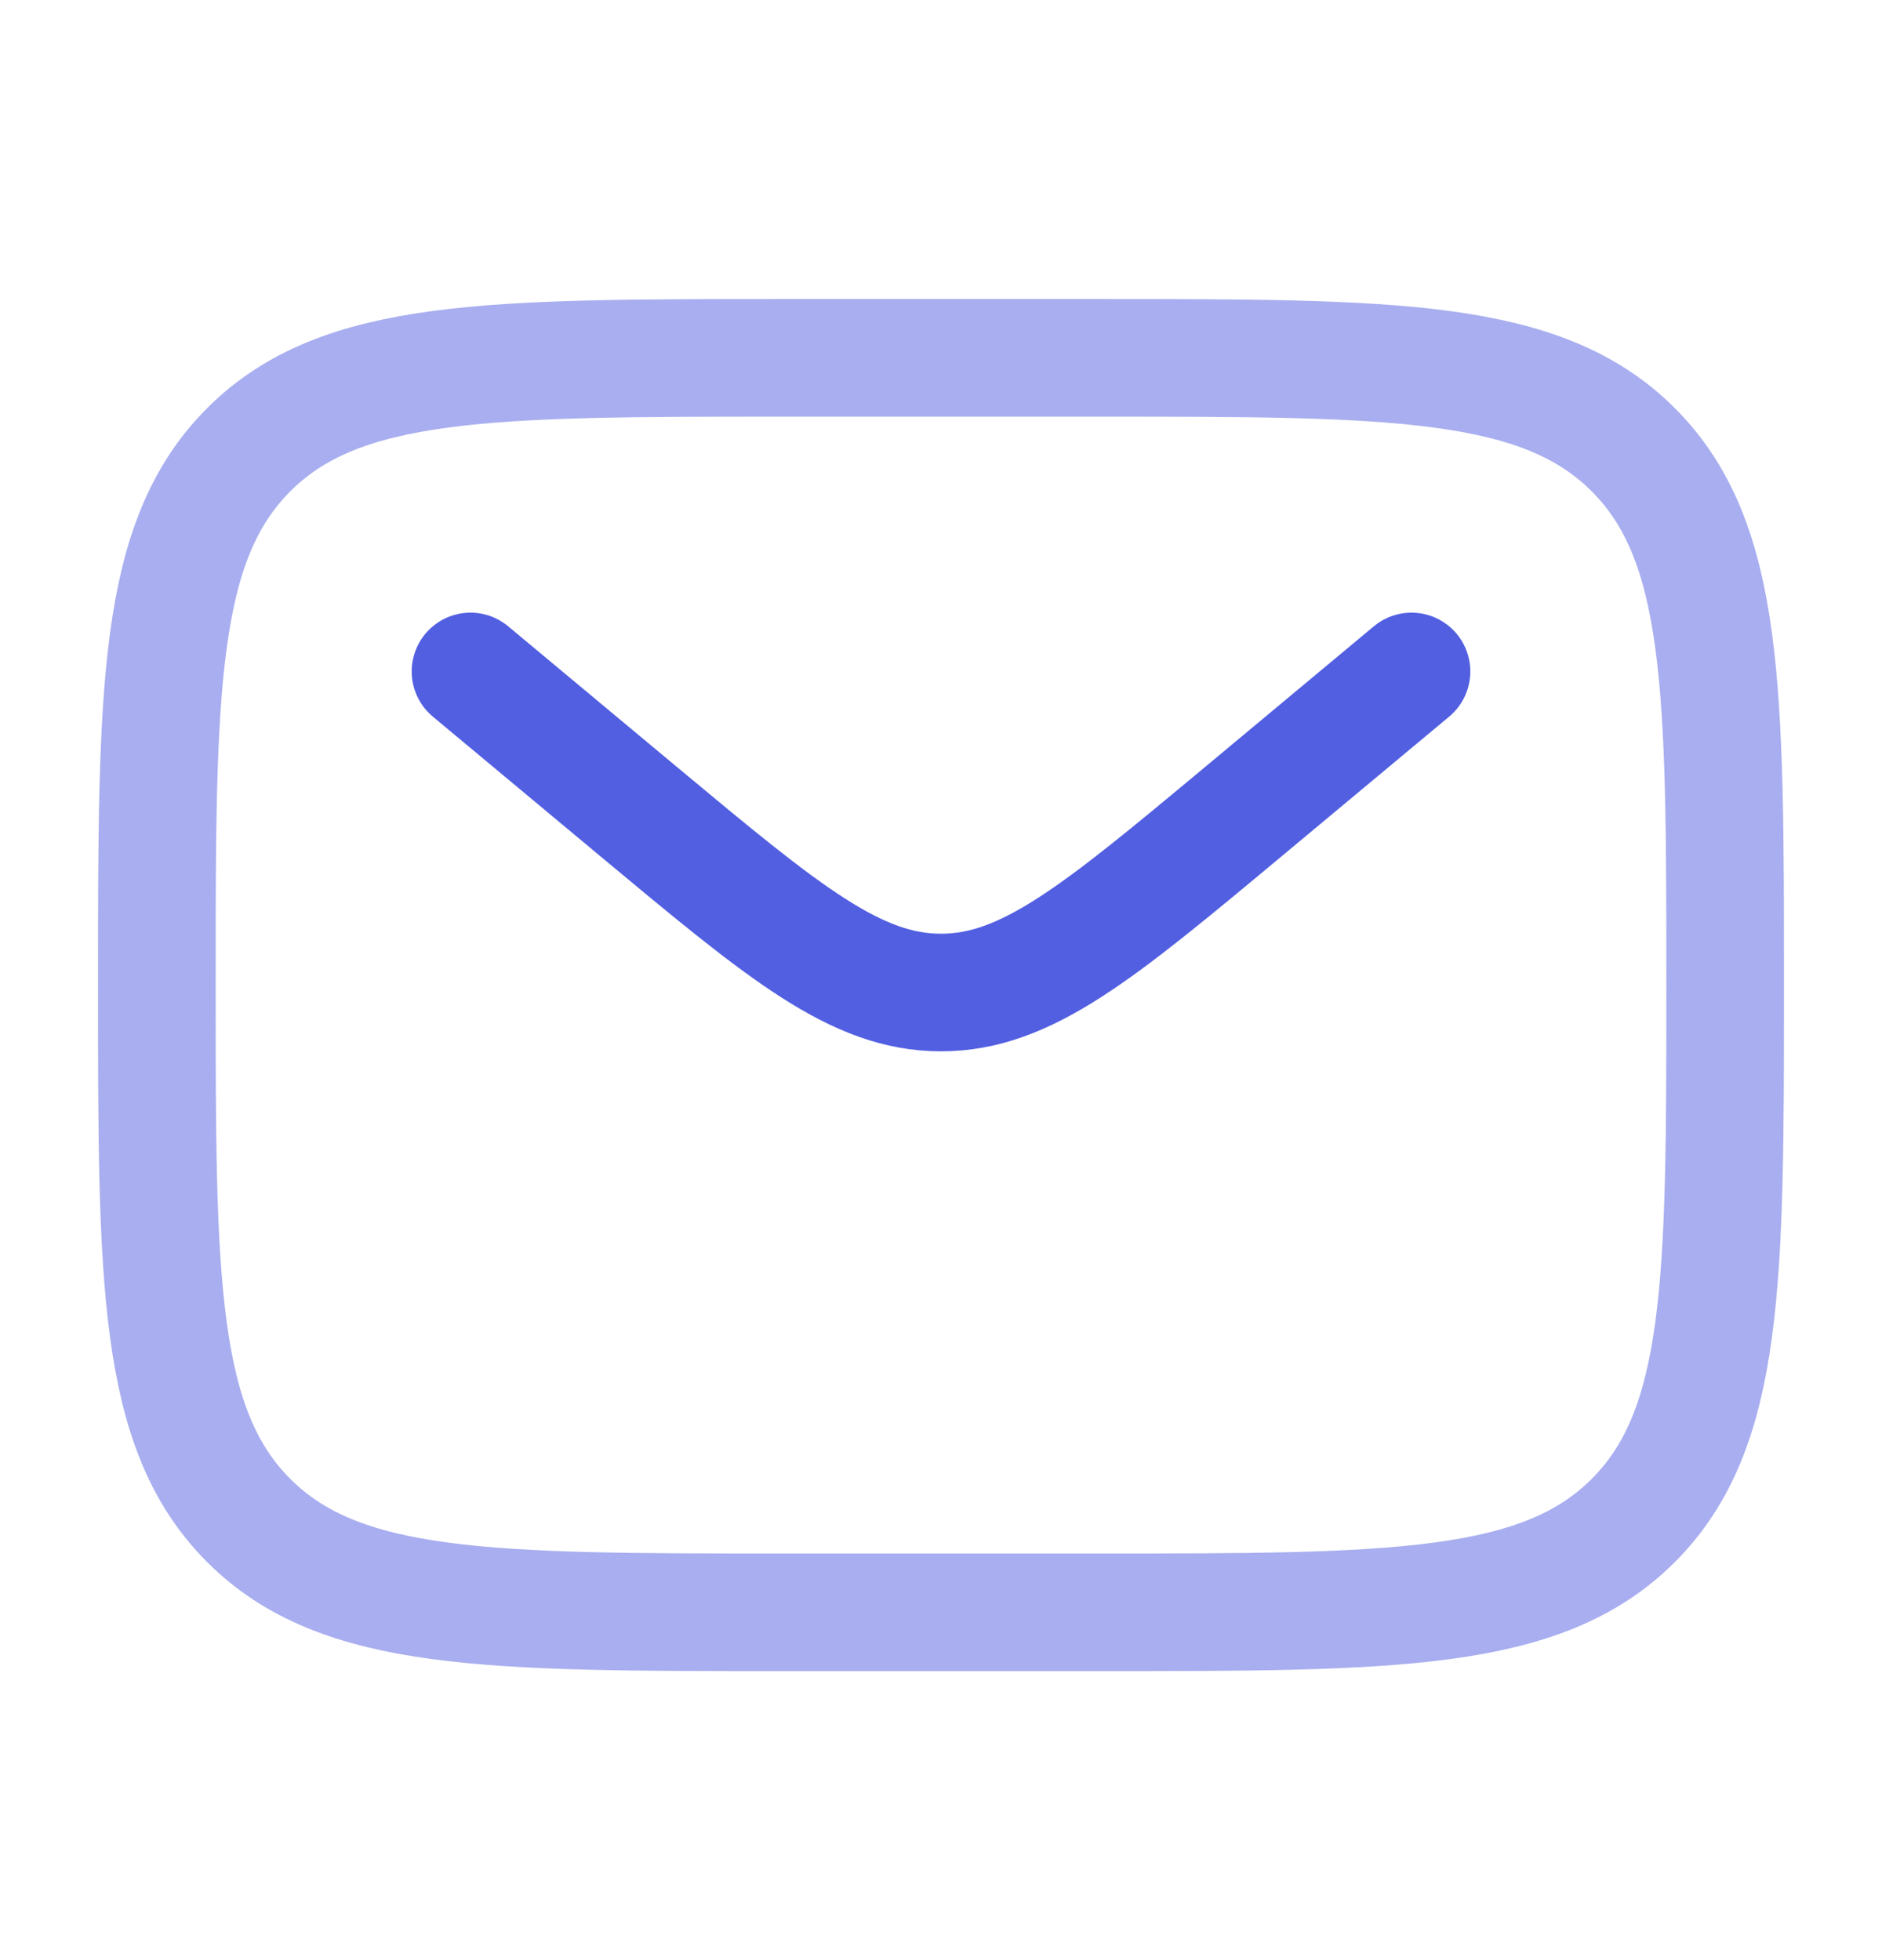 <svg width="24" height="25" viewBox="0 0 24 25" fill="none" xmlns="http://www.w3.org/2000/svg">
<path opacity="0.5" d="M2 12.565C2 8.793 2 6.908 3.172 5.736C4.343 4.564 6.229 4.564 10 4.564H14C17.771 4.564 19.657 4.564 20.828 5.736C22 6.908 22 8.793 22 12.565C22 16.336 22 18.221 20.828 19.393C19.657 20.564 17.771 20.564 14 20.564H10C6.229 20.564 4.343 20.564 3.172 19.393C2 18.221 2 16.336 2 12.565Z" stroke="#525FE1" stroke-width="1.5"/>
<path d="M6 8.564L8.159 10.364C9.996 11.894 10.914 12.659 12 12.659C13.086 12.659 14.005 11.894 15.841 10.364L18 8.564" stroke="#525FE1" stroke-width="1.5" stroke-linecap="round"/>
</svg>
